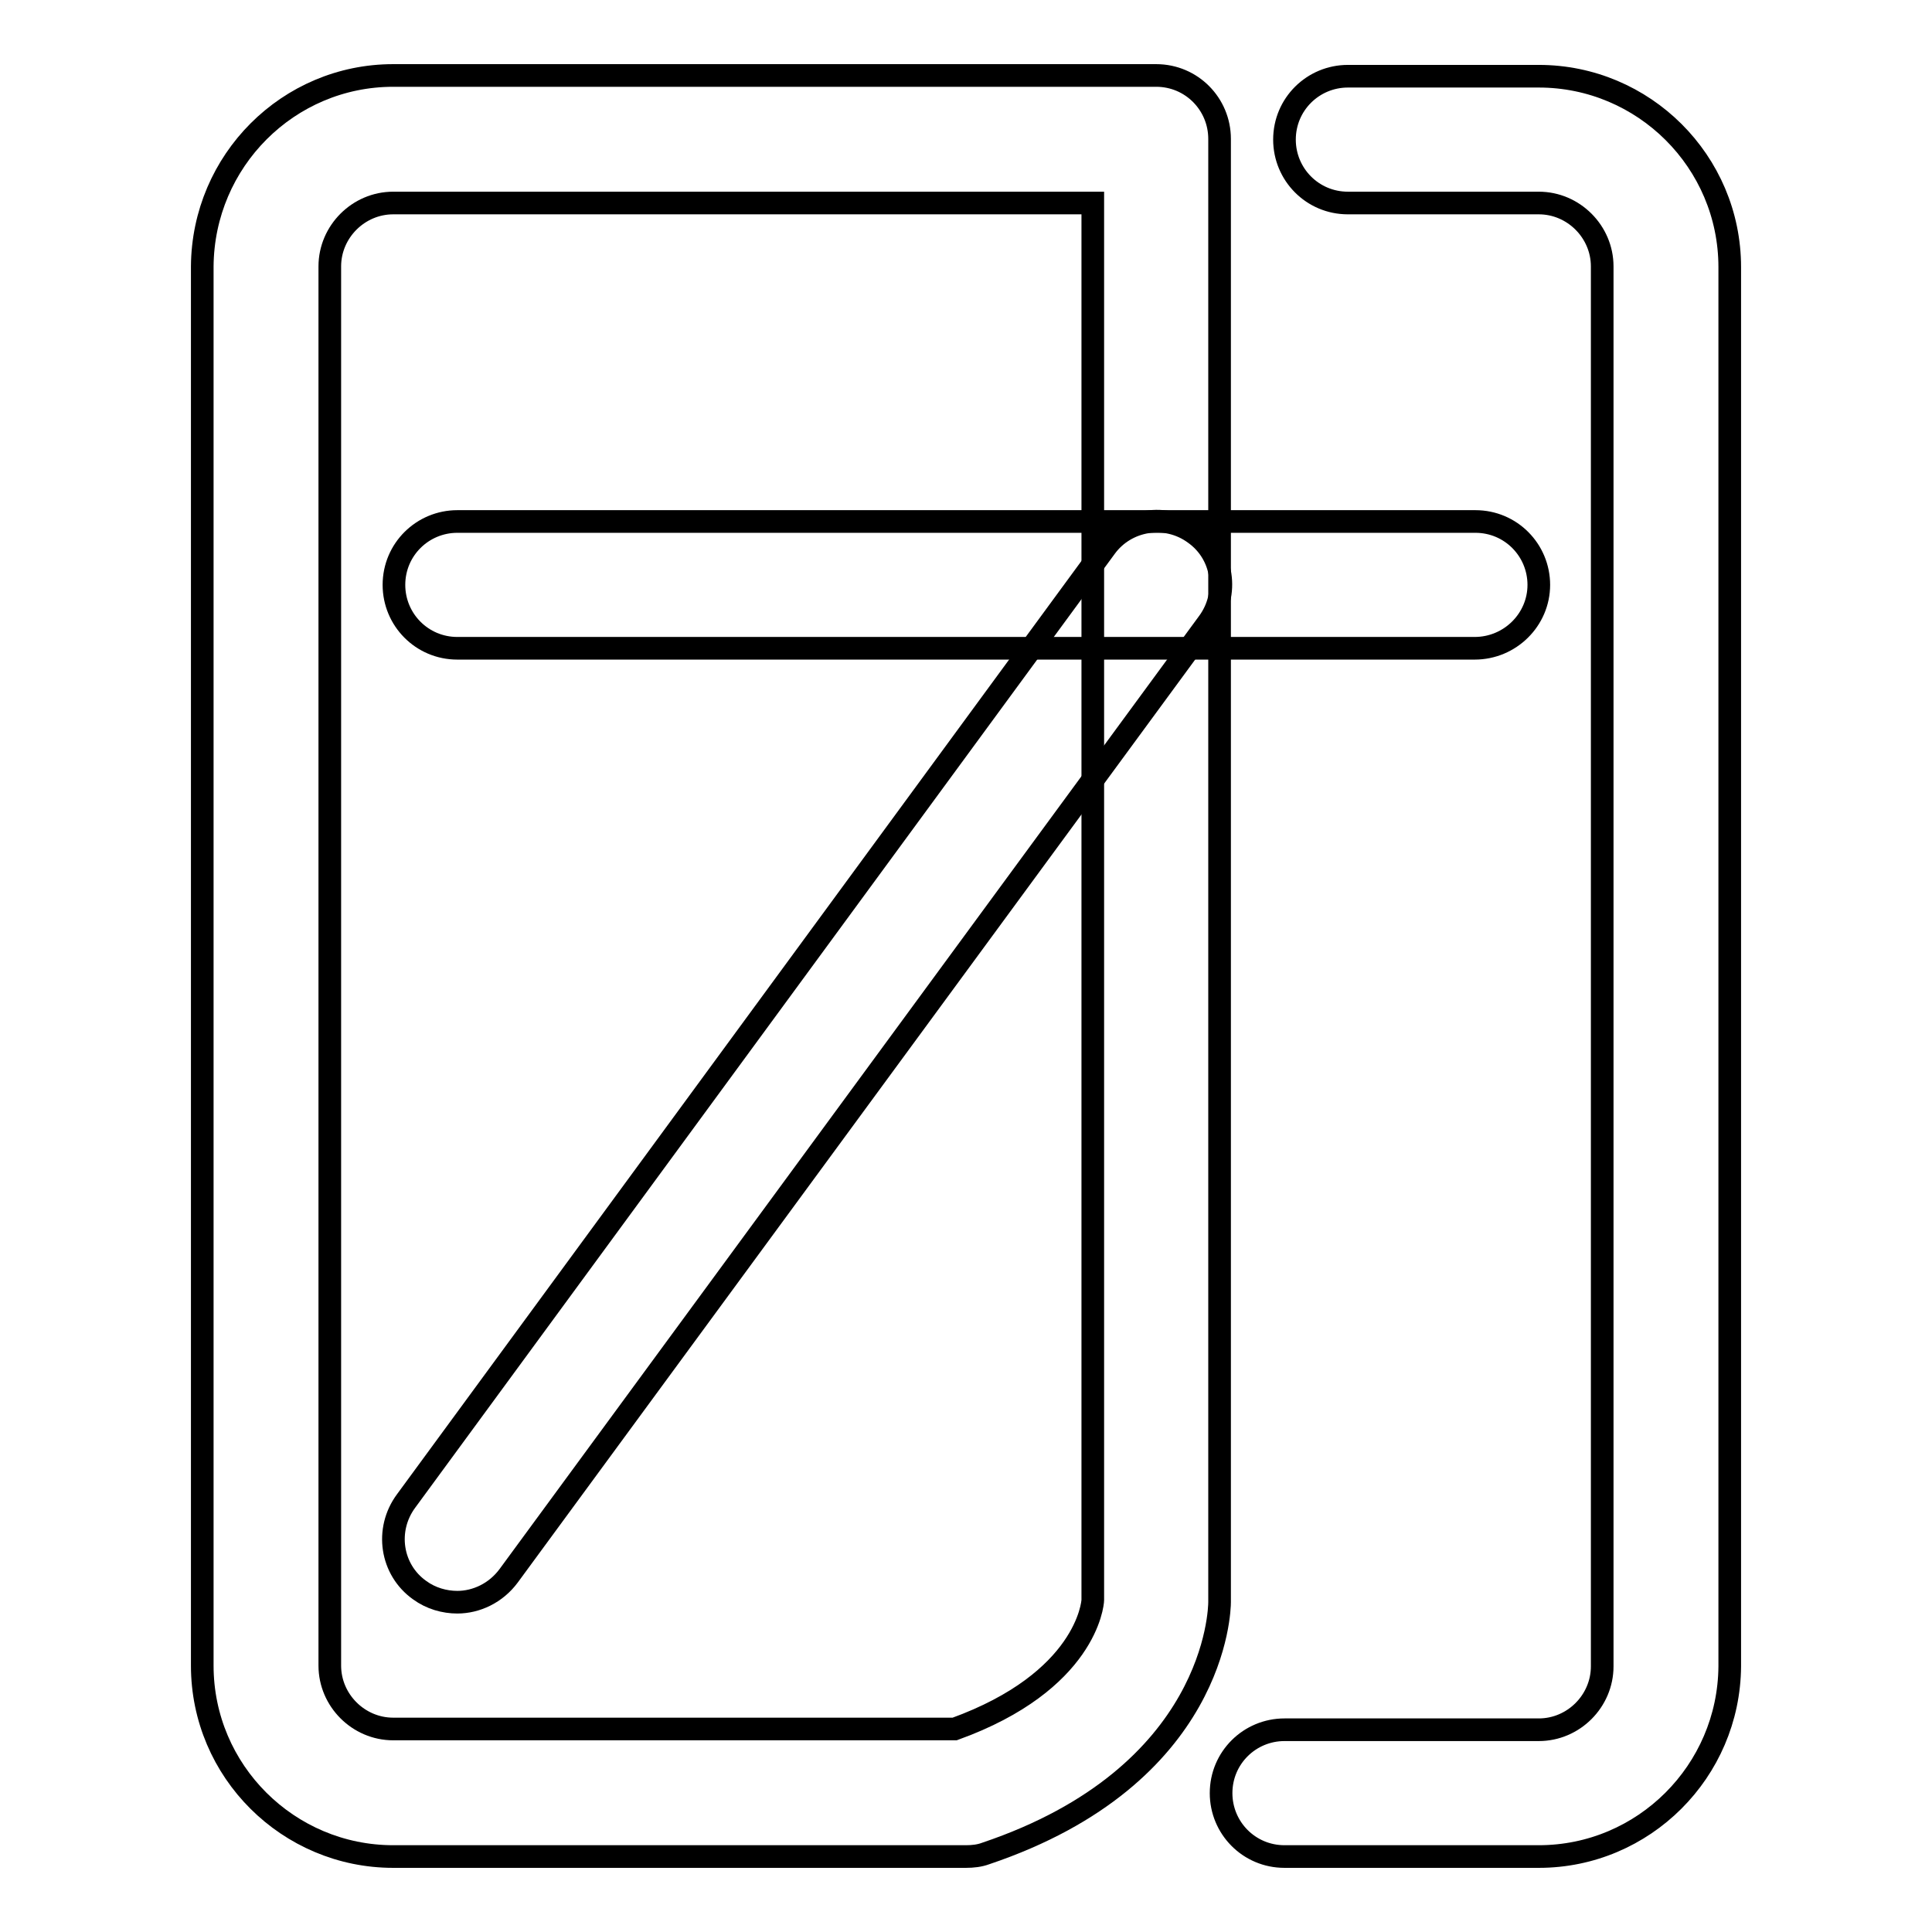 <?xml version="1.0" encoding="utf-8"?>
<!-- Svg Vector Icons : http://www.onlinewebfonts.com/icon -->
<!DOCTYPE svg PUBLIC "-//W3C//DTD SVG 1.1//EN" "http://www.w3.org/Graphics/SVG/1.1/DTD/svg11.dtd">
<svg version="1.1" xmlns="http://www.w3.org/2000/svg" xmlns:xlink="http://www.w3.org/1999/xlink" x="0px" y="0px" viewBox="0 0 256 256" enable-background="new 0 0 256 256" xml:space="preserve">
<g><g><path stroke-width="3" fill-opacity="0" stroke="#000000"  d="M128,246H52.1c-13.9,0-25.3-11.3-25.3-25.3V35.3C26.9,21.3,38.2,10,52.1,10h101.1c4.7,0,8.4,3.8,8.4,8.4v193.9c0,0.9-0.4,23-31,33.3C129.8,245.9,128.9,246,128,246z M52.1,26.9c-4.6,0-8.4,3.8-8.4,8.4v185.4c0,4.6,3.8,8.4,8.4,8.4h74.4c17.4-6.3,18.3-16.6,18.3-17.1V26.9H52.1z"/><path stroke-width="3" fill-opacity="0" stroke="#000000"  d="M203.9,246h-33.7c-4.7,0-8.4-3.8-8.4-8.4c0-4.7,3.8-8.4,8.4-8.4h33.7c4.6,0,8.4-3.8,8.4-8.4V35.3c0-4.6-3.8-8.4-8.4-8.4h-25.3c-4.7,0-8.4-3.8-8.4-8.4c0-4.7,3.8-8.4,8.4-8.4h25.3c13.9,0,25.3,11.3,25.3,25.3v185.4C229.1,234.7,217.8,246,203.9,246z"/><path stroke-width="3" fill-opacity="0" stroke="#000000"  d="M195.4,85.9H60.6c-4.7,0-8.4-3.8-8.4-8.4c0-4.7,3.8-8.4,8.4-8.4h134.9c4.7,0,8.4,3.8,8.4,8.4C203.9,82.1,200.1,85.9,195.4,85.9z"/><path stroke-width="3" fill-opacity="0" stroke="#000000"  d="M60.6,212.3c-1.7,0-3.5-0.5-5-1.6c-3.8-2.7-4.6-8-1.8-11.8l92.7-126.4c2.7-3.7,8-4.6,11.8-1.8c3.8,2.7,4.6,8,1.8,11.8L67.4,208.8C65.7,211.1,63.1,212.3,60.6,212.3z"/></g></g>
</svg>